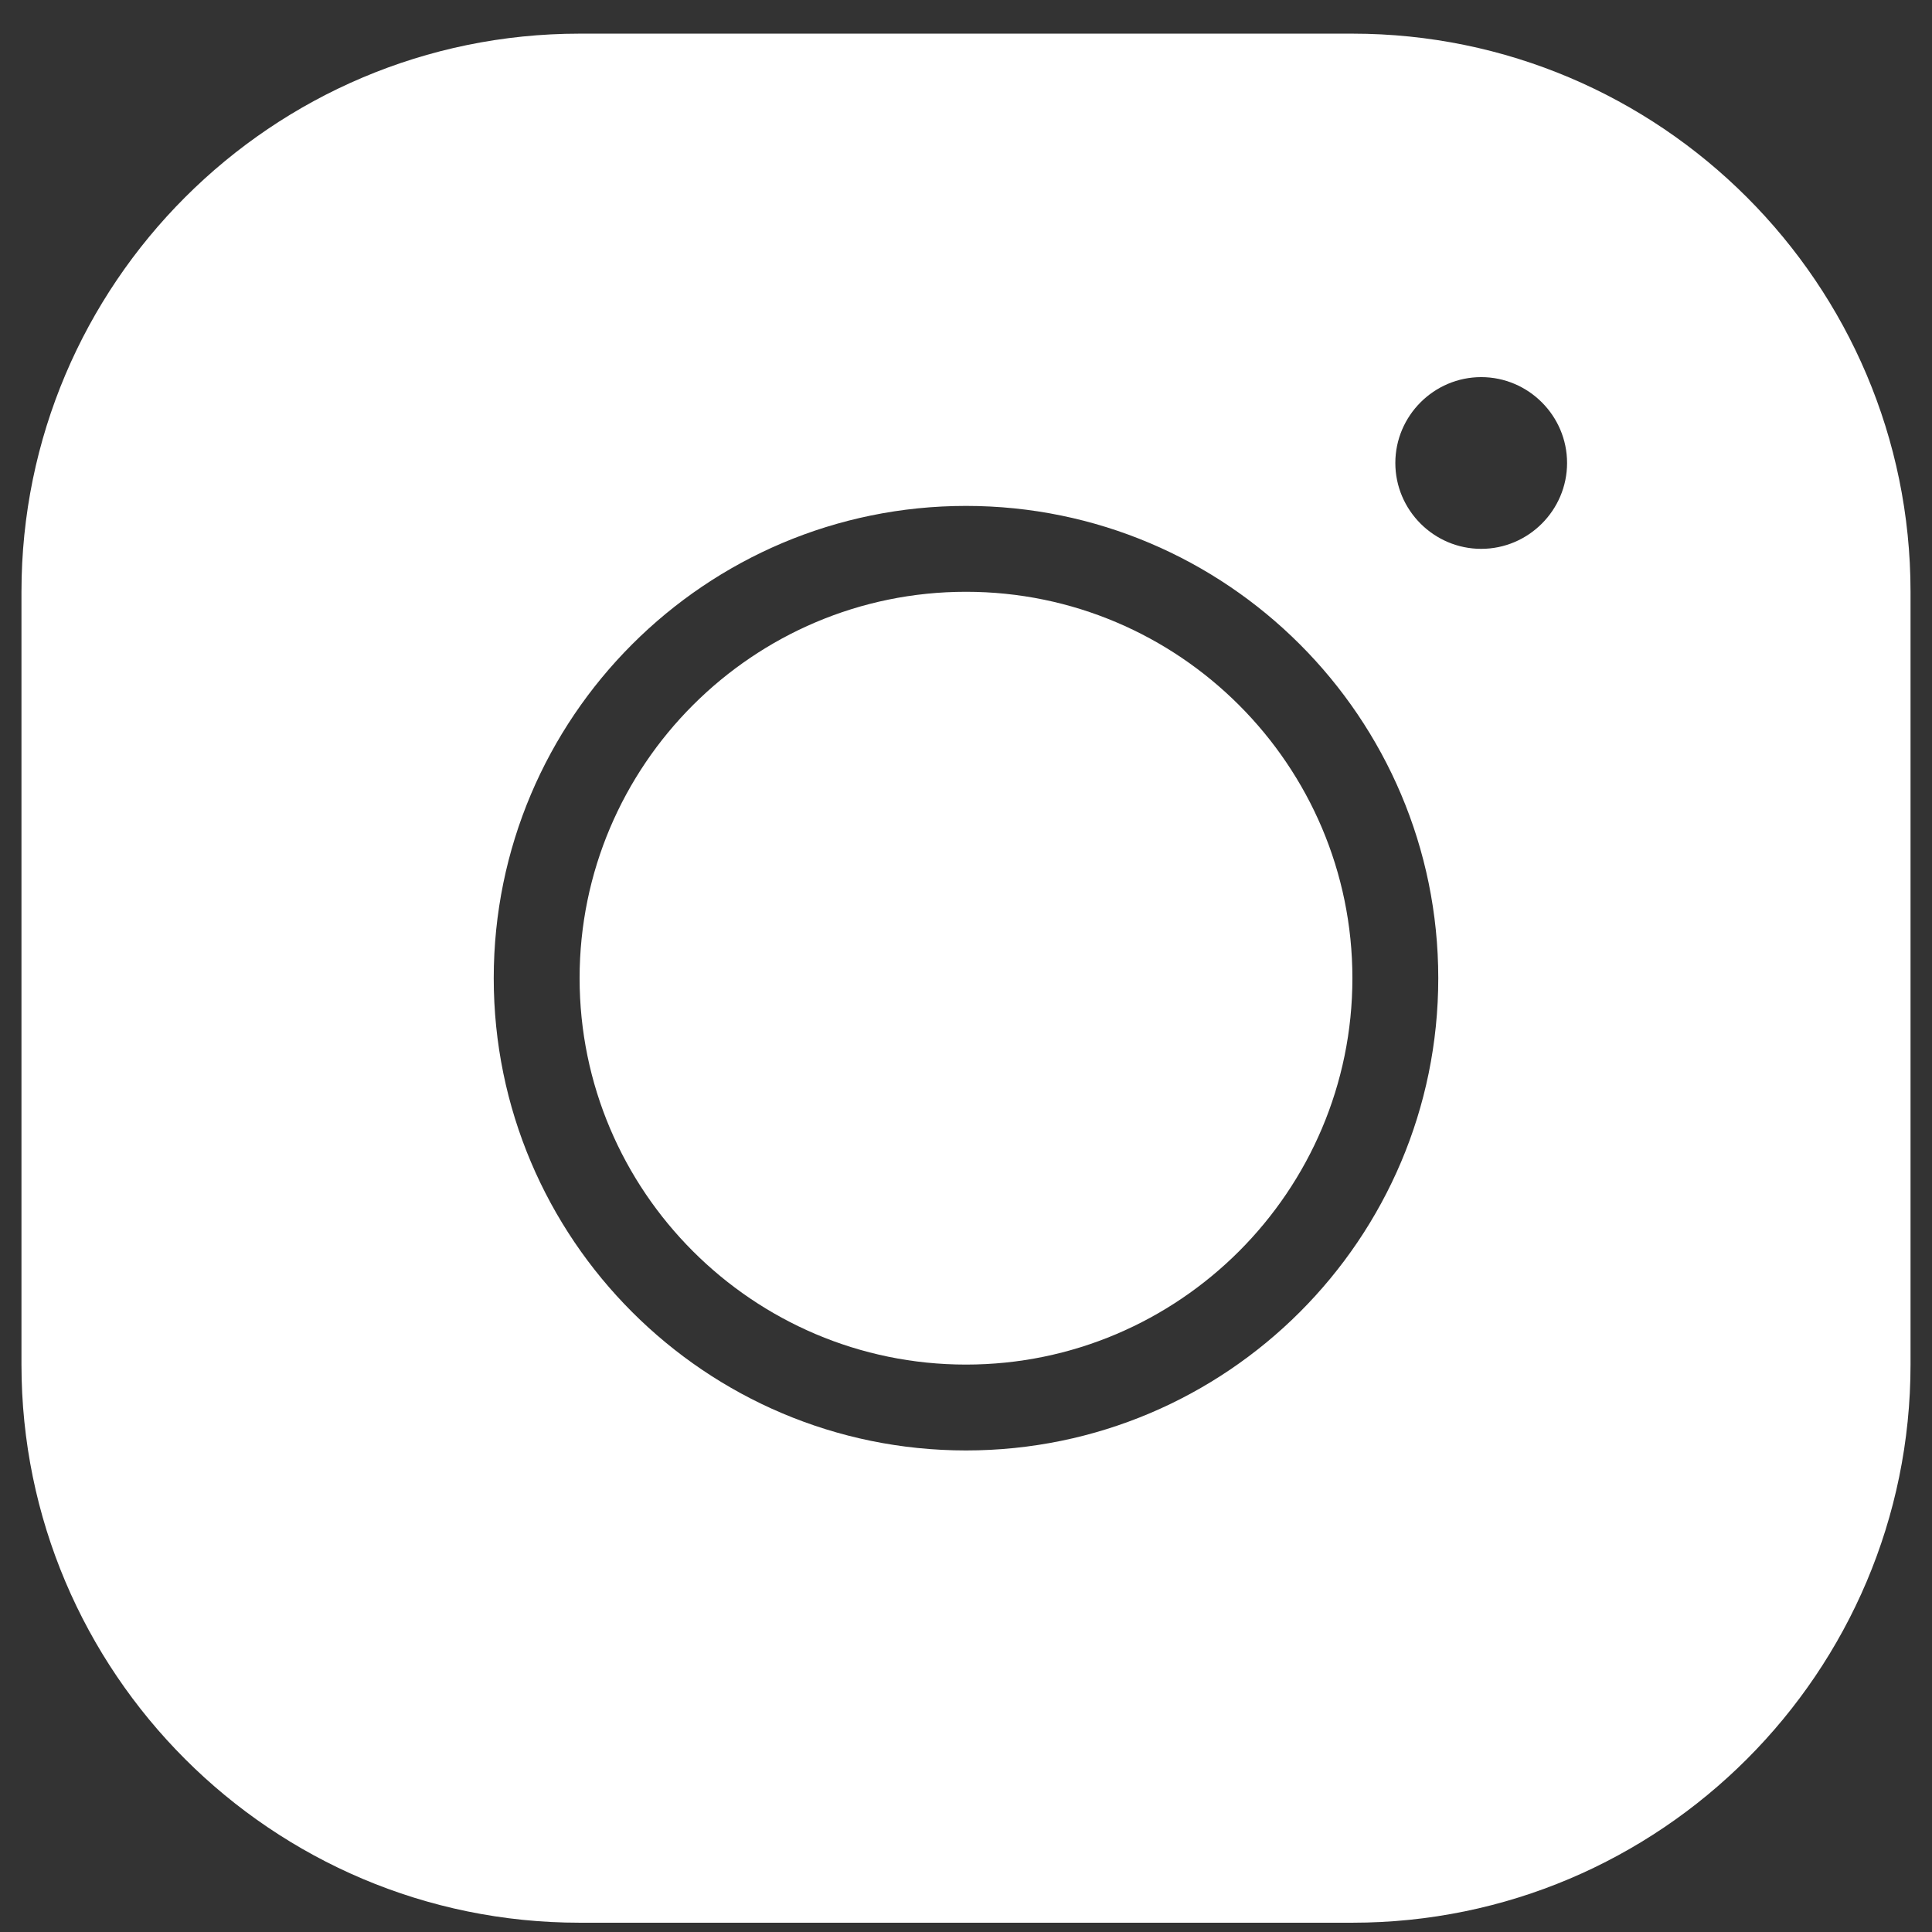 <svg width="36" height="36" viewBox="0 0 36 36" fill="none" xmlns="http://www.w3.org/2000/svg">
<rect x="0" y="0" width="36" height="36" fill="#333333" stroke="none"/>
<path d="M10.8 0.627C5.064 0.627 0.4 5.291 0.4 11.027V25.427C0.4 31.163 5.064 35.827 10.8 35.827H25.2C30.936 35.827 35.6 31.163 35.6 25.427V11.027C35.6 5.291 30.936 0.627 25.2 0.627H10.8ZM27.6 7.027C28.48 7.027 29.2 7.747 29.2 8.627C29.2 9.507 28.48 10.227 27.6 10.227C26.72 10.227 26 9.507 26 8.627C26 7.747 26.72 7.027 27.6 7.027ZM18 9.427C22.856 9.427 26.8 13.371 26.8 18.227C26.8 23.083 22.856 27.027 18 27.027C13.144 27.027 9.2 23.083 9.2 18.227C9.2 13.371 13.144 9.427 18 9.427ZM18 11.027C14.032 11.027 10.8 14.259 10.8 18.227C10.8 22.195 14.032 25.427 18 25.427C21.968 25.427 25.2 22.195 25.2 18.227C25.2 14.259 21.968 11.027 18 11.027Z" fill="white"/>
</svg>
